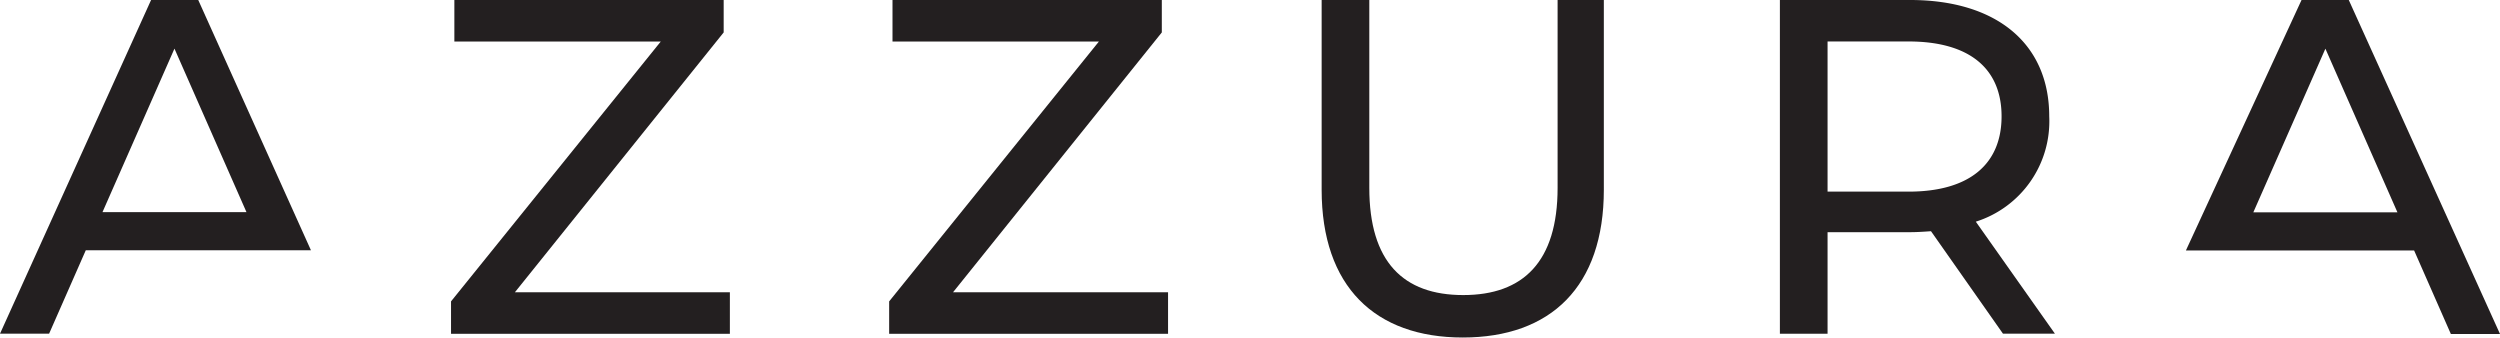 <svg xmlns="http://www.w3.org/2000/svg" xmlns:xlink="http://www.w3.org/1999/xlink" width="186.635" height="25.196" viewBox="0 0 186.635 25.196">
  <defs>
    <clipPath id="clip-path">
      <rect id="Rectangle_1" data-name="Rectangle 1" width="186.635" height="25.196" transform="translate(0 0)" fill="none"/>
    </clipPath>
  </defs>
  <g id="Group_3" data-name="Group 3" transform="translate(0 0)">
    <path id="Path_1" data-name="Path 1" d="M173.6,3.634l5.378,12.217H168.22ZM171.819,0l-8.633,18.7h17.038l2.742,6.234h3.669L175.345,0Z" fill="#231f20"/>
    <path id="Path_2" data-name="Path 2" d="M33.92,0V3.1H49.329l-15.658,19.4v2.42H54.488v-3.1H38.438L54.025,2.42V0Z" fill="#231f20"/>
    <path id="Path_3" data-name="Path 3" d="M66.629,0V3.1H82.038l-15.659,19.4v2.42H87.2v-3.1H71.147L86.734,2.42V0Z" fill="#231f20"/>
    <g id="Group_2" data-name="Group 2">
      <g id="Group_1" data-name="Group 1" clip-path="url(#clip-path)">
        <path id="Path_4" data-name="Path 4" d="M98.666,14.164V0h3.558V14.021c0,5.517,2.526,8.007,7.011,8.007s7.046-2.49,7.046-8.007V0h3.452V14.164c0,7.224-3.949,11.032-10.535,11.032-6.548,0-10.532-3.808-10.532-11.032" fill="#231f20"/>
        <path id="Path_5" data-name="Path 5" d="M149.425,8.685c0-3.559-2.387-5.589-6.942-5.589h-6.048v11.21h6.048c4.555,0,6.942-2.062,6.942-5.621m.106,16.227-5.373-7.651c-.5.034-1.032.072-1.566.072h-6.157v7.579h-3.559V0h9.716c6.477,0,10.391,3.274,10.391,8.685a7.861,7.861,0,0,1-5.48,7.864l5.906,8.363Z" fill="#231f20"/>
        <path id="Path_6" data-name="Path 6" d="M13.024,3.63,18.4,15.837H7.651ZM11.279,0,0,24.912H3.665l2.74-6.231H23.212L14.8,0Z" fill="#231f20"/>
      </g>
    </g>
  </g>
</svg>
